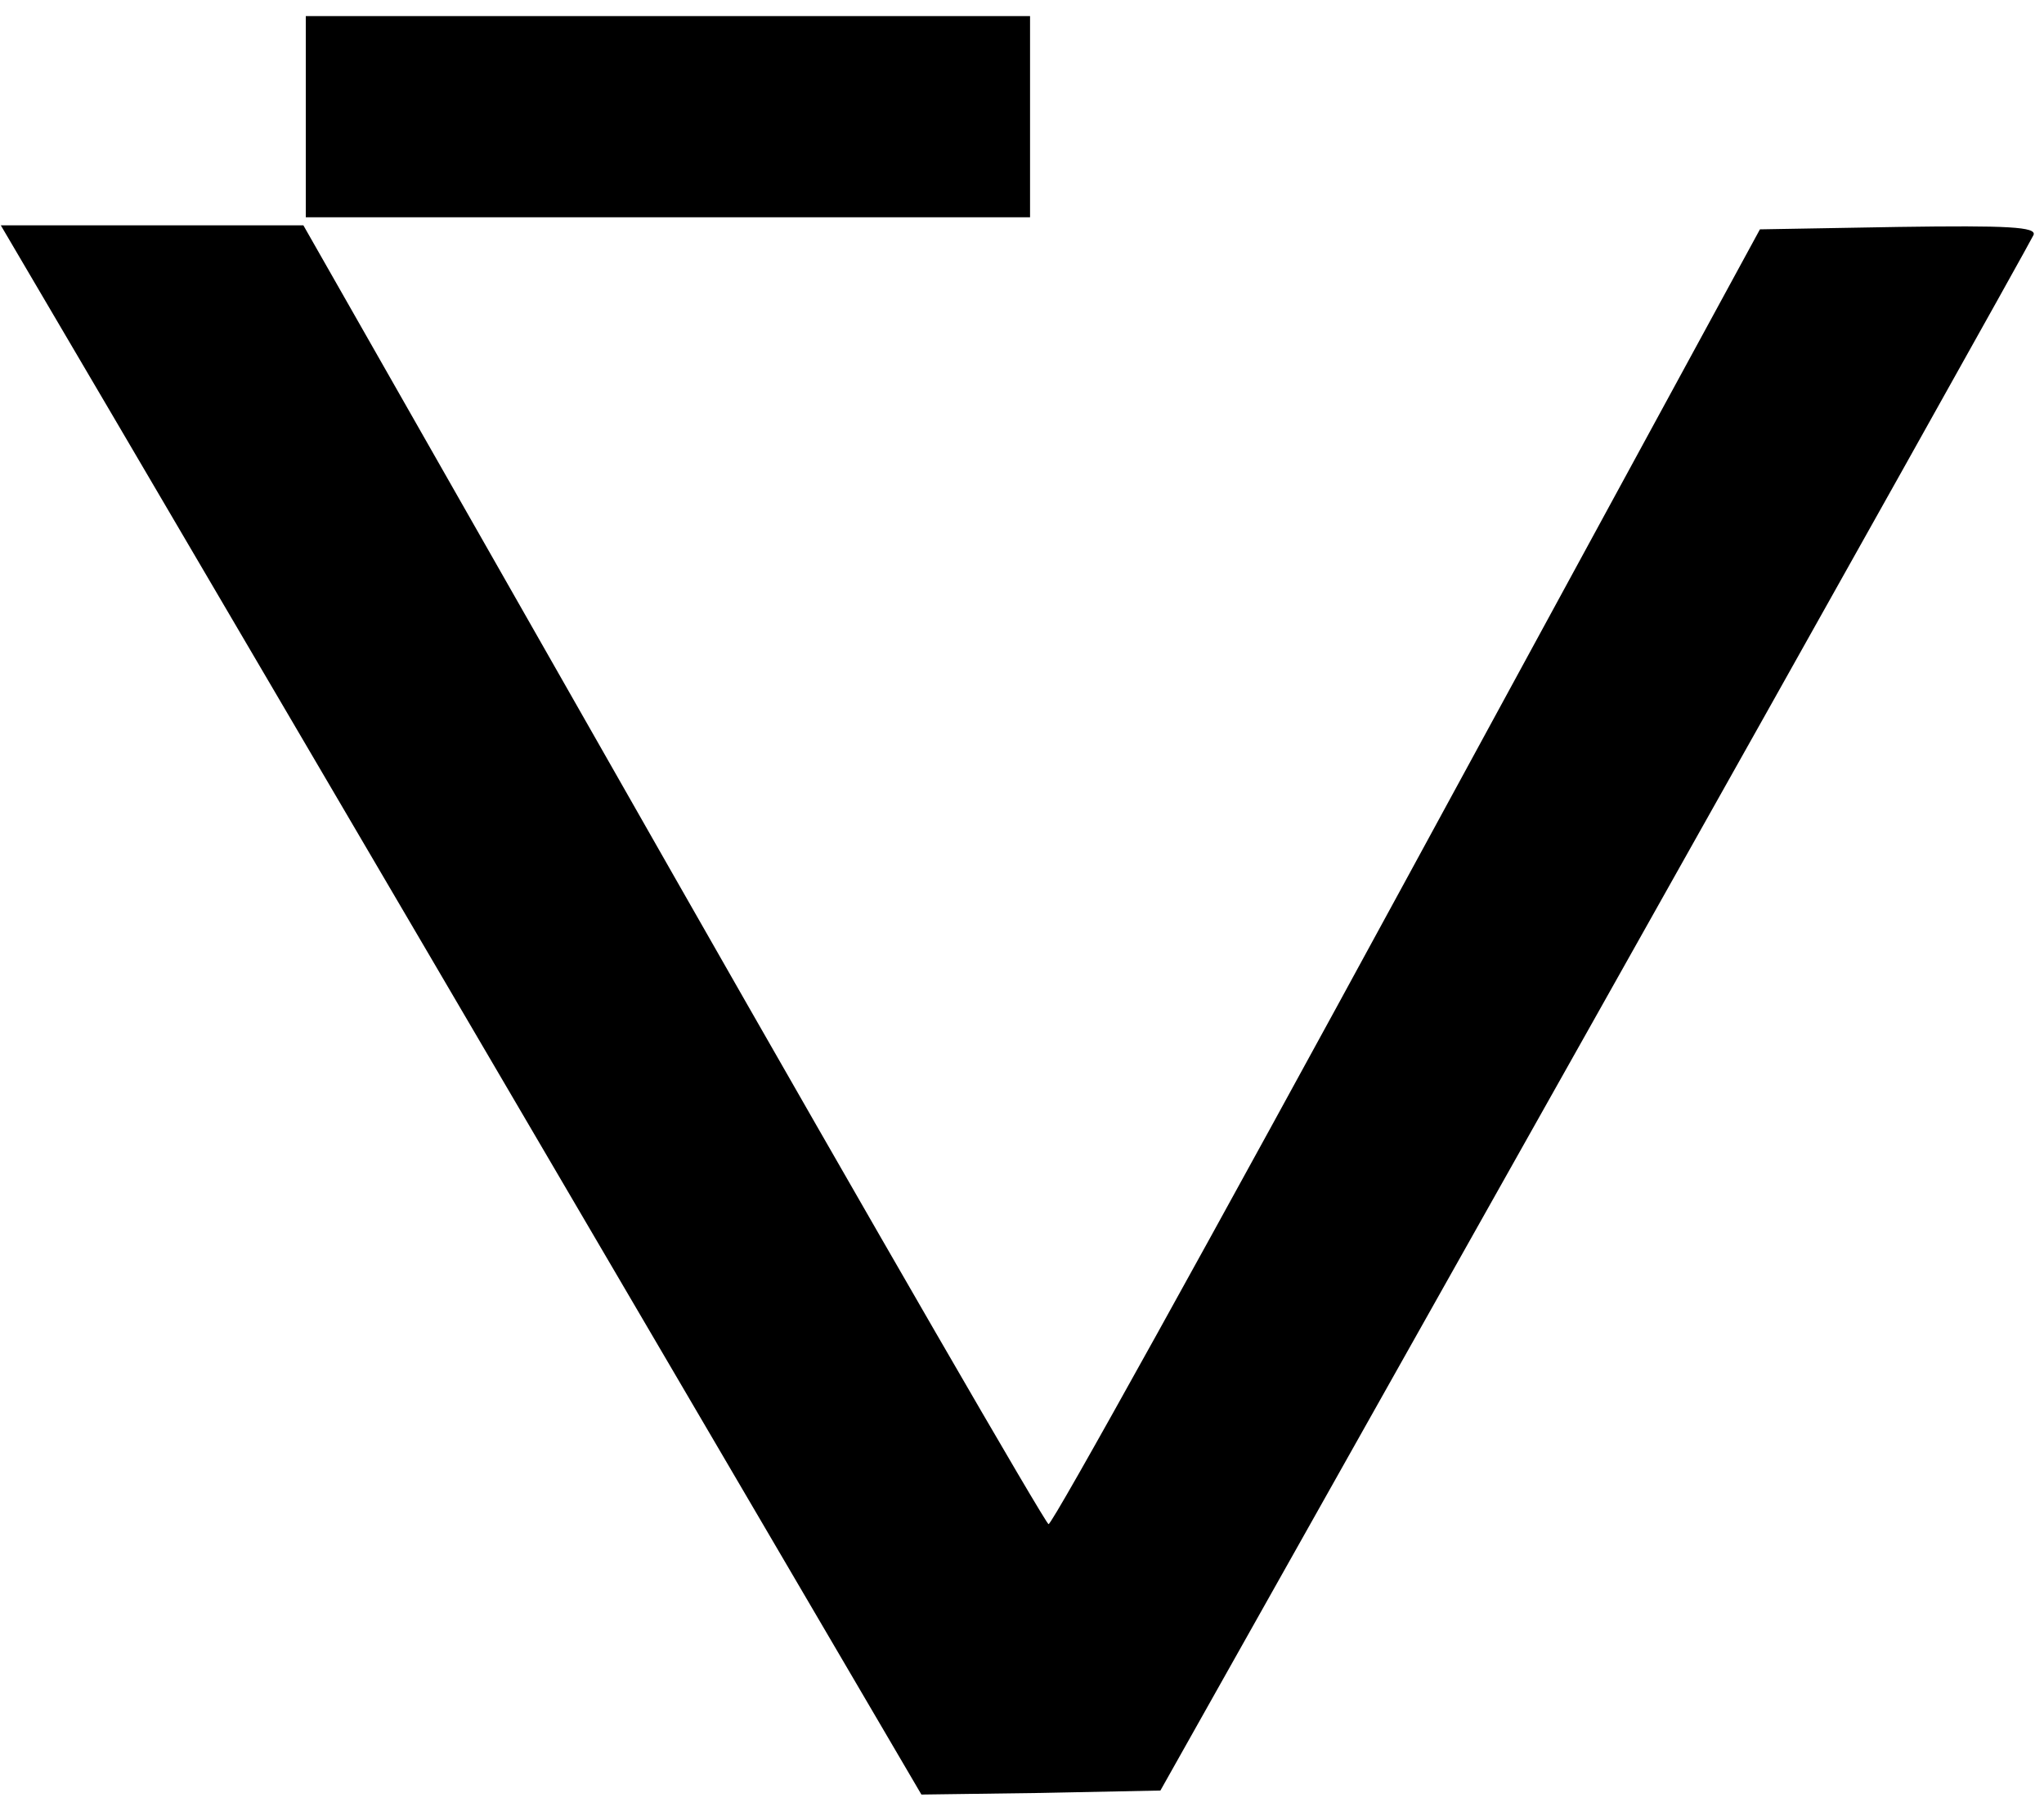 <?xml version="1.0" standalone="no"?>
<!DOCTYPE svg PUBLIC "-//W3C//DTD SVG 20010904//EN"
 "http://www.w3.org/TR/2001/REC-SVG-20010904/DTD/svg10.dtd">
<svg version="1.0" xmlns="http://www.w3.org/2000/svg"
 width="254pt" height="225pt" viewBox="0 0 254 225"
 preserveAspectRatio="xMidYMid meet">

<g transform="translate(0,225) scale(0.1,-0.1)"
fill="#000000" stroke="none">
<path d="M380 2105 l0 -125 450 0 450 0 0 125 0 125 -450 0 -450 0 0 -125z"/>
<path d="M138 1737 c75 -128 333 -567 572 -975 l435 -742 148 2 149 3 540 960
c297 528 542 966 545 973 4 10 -31 12 -168 10 l-172 -3 -438 -805 c-241 -443
-441 -804 -446 -804 -4 1 -214 364 -467 808 l-459 806 -188 0 -188 0 137 -233z"/>
</g>
</svg>

